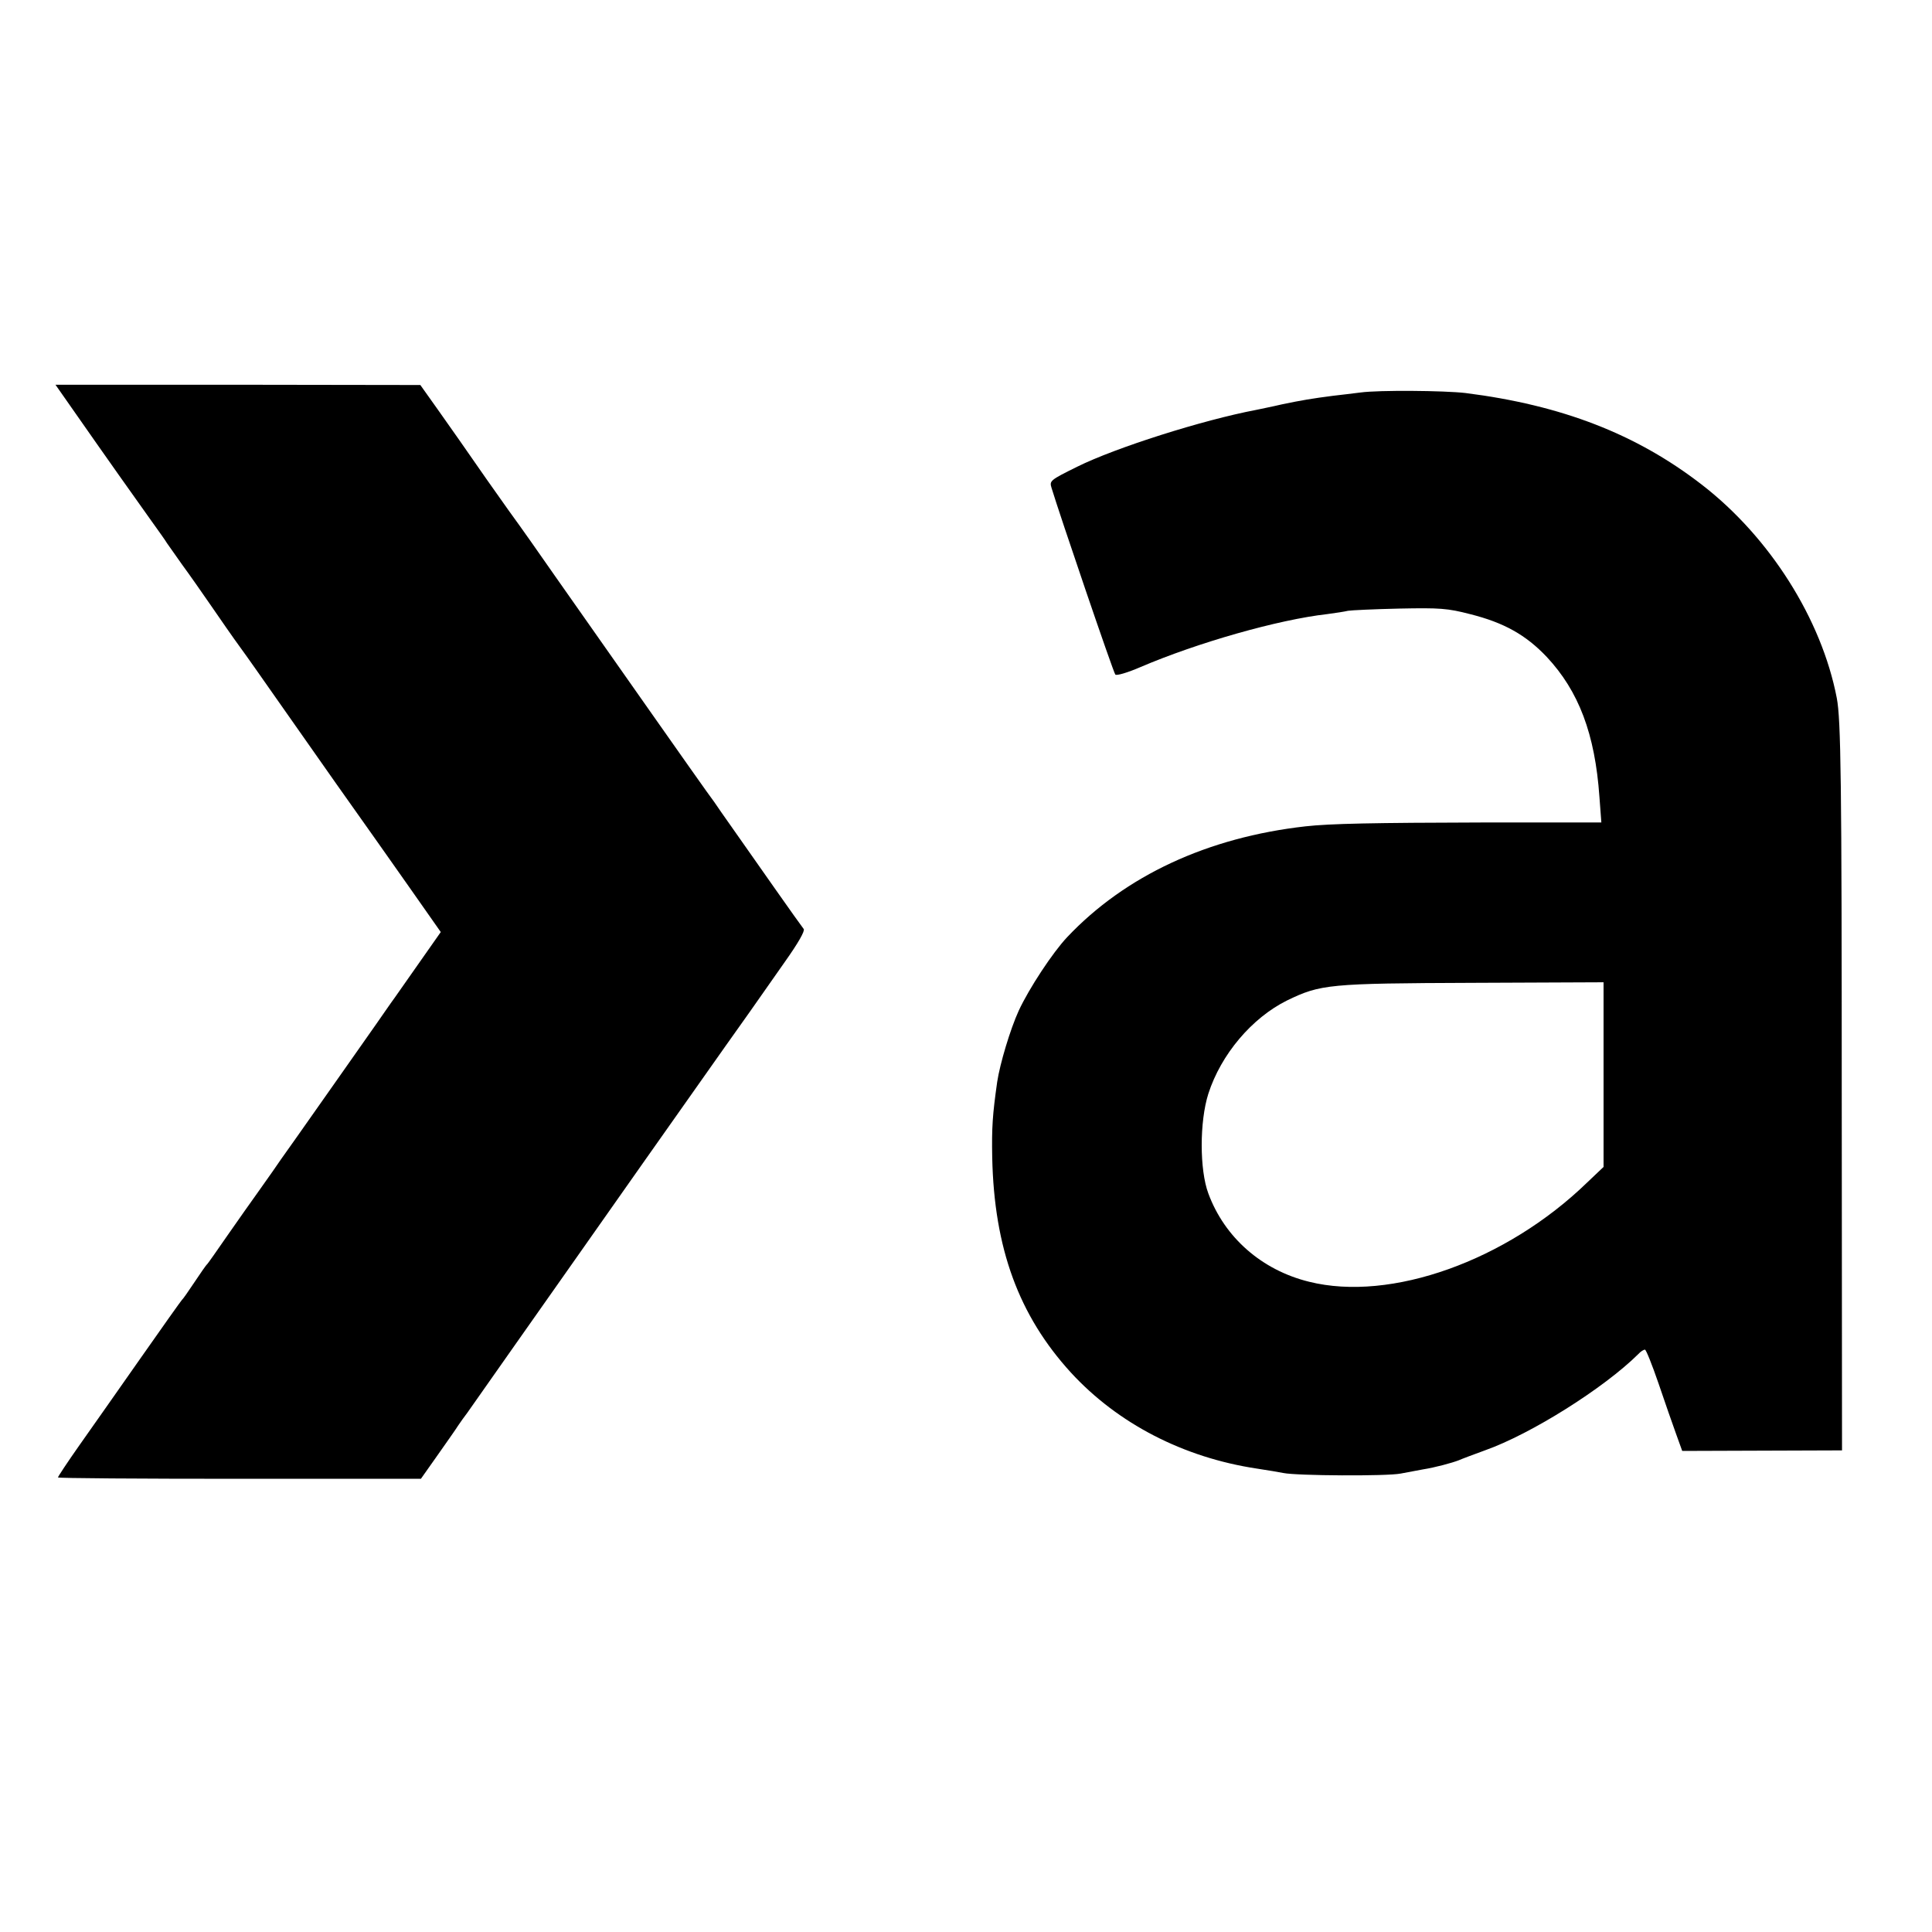<?xml version="1.0" standalone="no"?>
<!DOCTYPE svg PUBLIC "-//W3C//DTD SVG 20010904//EN"
 "http://www.w3.org/TR/2001/REC-SVG-20010904/DTD/svg10.dtd">
<svg version="1.0" xmlns="http://www.w3.org/2000/svg"
 width="700pt" height="700pt" viewBox="0 0 700 700"
 preserveAspectRatio="xMidYMid meet">
<g transform="translate(0,700) scale(0.1,-0.1)"
fill="#000000" stroke="none">
<path d="M257 5526 c134 -192 237 -337 292 -414 25 -35 51 -71 56 -80 6 -8 30
-43 55 -78 25 -34 72 -101 105 -149 33 -48 80 -116 105 -150 25 -34 83 -117
130 -184 47 -67 145 -206 217 -309 73 -103 137 -194 143 -202 6 -8 61 -87 124
-176 l113 -161 -73 -104 c-40 -57 -82 -117 -94 -134 -12 -16 -42 -60 -68 -97
-60 -86 -197 -280 -289 -411 -40 -56 -78 -110 -85 -121 -7 -10 -31 -44 -53
-75 -22 -31 -72 -101 -110 -156 -38 -55 -71 -102 -74 -105 -4 -3 -24 -32 -46
-65 -22 -33 -42 -62 -46 -65 -3 -3 -70 -97 -149 -210 -79 -113 -179 -255 -222
-316 -43 -61 -78 -114 -78 -117 0 -3 296 -5 658 -5 l657 0 60 85 c33 47 67 95
75 108 8 12 23 33 33 46 9 13 88 125 175 249 87 124 296 420 463 658 345 490
318 450 385 545 28 40 85 121 127 181 49 69 74 113 69 120 -5 6 -52 72 -104
146 -52 74 -120 171 -151 215 -31 44 -62 88 -69 99 -7 10 -20 28 -29 40 -17
23 -348 494 -546 776 -67 96 -126 180 -130 185 -5 6 -59 82 -121 170 -61 88
-140 201 -175 250 l-64 90 -661 1 -661 0 56 -80z"/>
<path d="M4930 5578 c-30 -4 -75 -9 -100 -12 -77 -10 -113 -16 -185 -31 -38
-9 -80 -17 -93 -20 -195 -37 -510 -137 -649 -206 -99 -49 -101 -51 -93 -77 28
-93 224 -669 231 -676 4 -5 45 7 91 27 208 89 500 172 677 192 30 4 63 9 75
12 12 2 95 6 186 8 147 3 175 1 256 -20 124 -31 203 -76 278 -155 116 -124
175 -279 191 -507 l7 -93 -429 0 c-396 -1 -554 -4 -643 -14 -355 -40 -653
-179 -863 -401 -53 -56 -139 -187 -176 -267 -31 -68 -68 -192 -78 -258 -17
-120 -20 -165 -18 -274 7 -329 96 -572 285 -779 170 -185 408 -308 674 -348
39 -6 82 -13 96 -16 48 -10 375 -12 425 -2 28 5 64 12 80 15 45 7 107 24 130
33 11 5 54 21 95 36 167 59 432 226 556 349 8 9 19 16 24 16 4 0 26 -55 49
-122 23 -68 52 -151 64 -184 l22 -61 289 1 290 1 -1 1270 c0 1160 -3 1378 -18
1456 -55 286 -243 583 -489 773 -238 184 -508 288 -856 332 -77 9 -314 11
-380 2z m880 -2472 l0 -334 -60 -57 c-292 -283 -711 -433 -1007 -359 -171 42
-306 160 -365 320 -32 86 -32 260 0 361 46 143 158 275 285 338 122 59 150 62
675 64 l472 2 0 -335z"/>
</g>
</svg>
